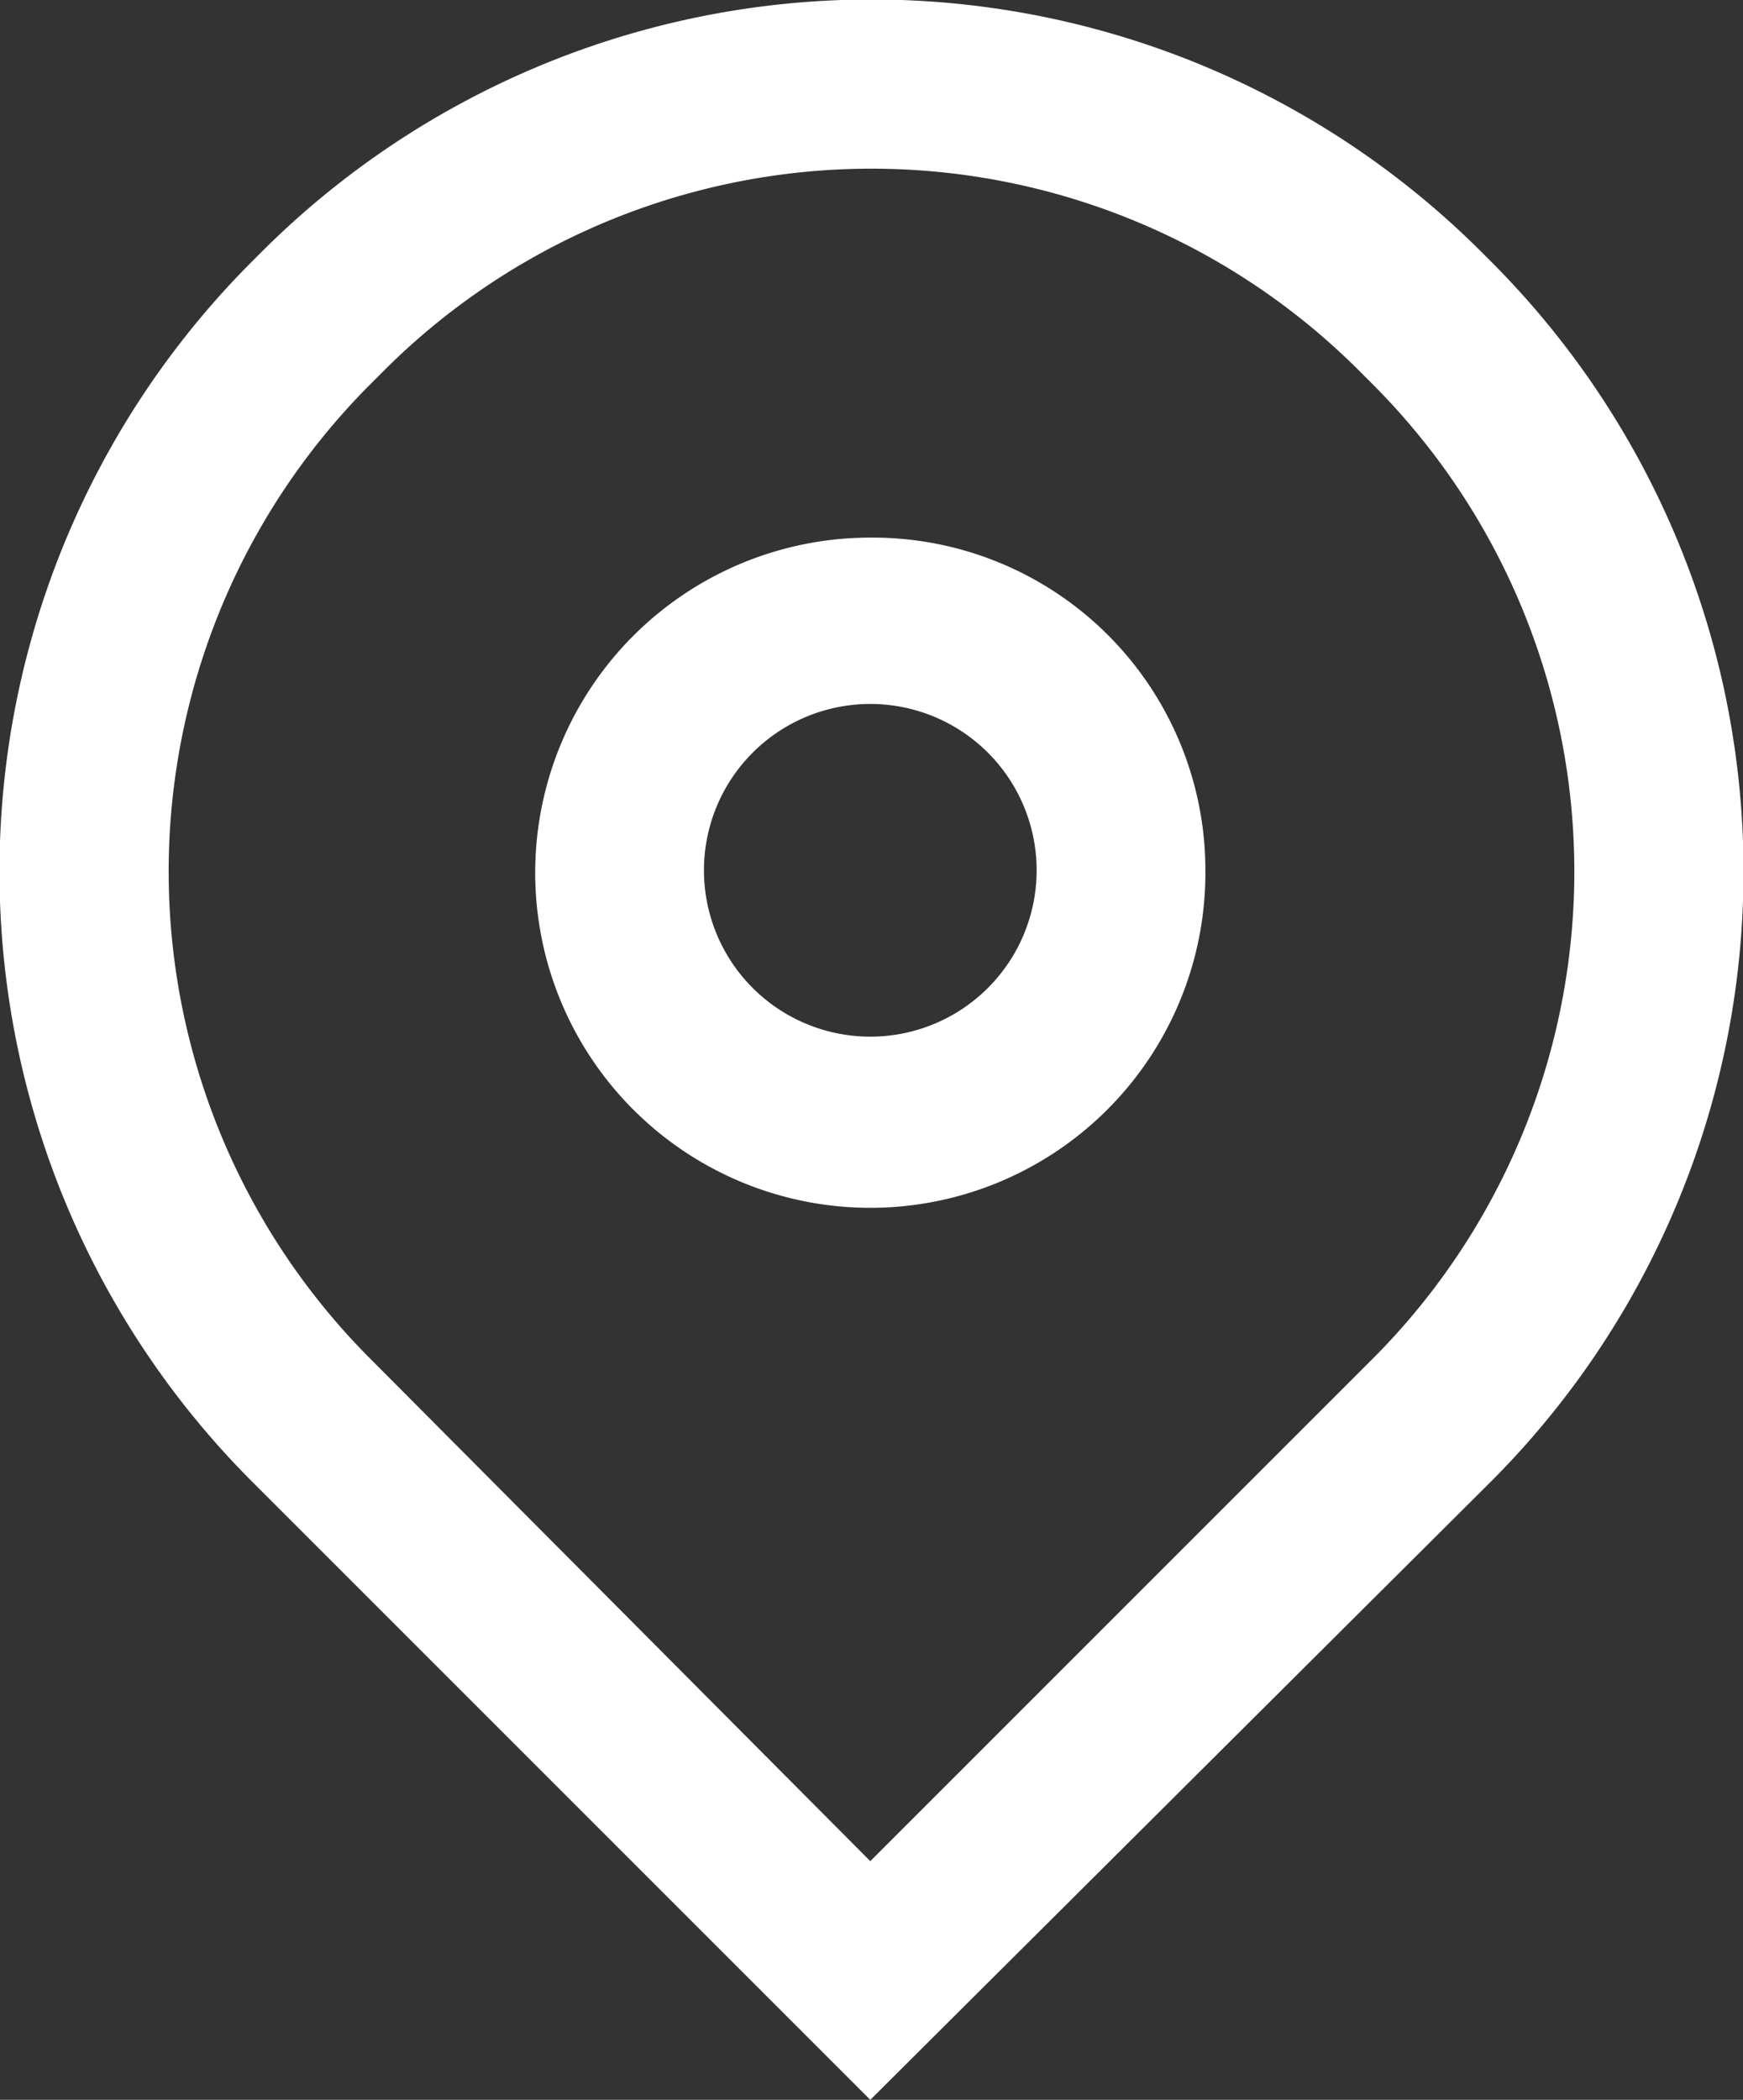 <svg xmlns="http://www.w3.org/2000/svg" viewBox="0 0 72.3 87.1"><rect x="0" y="0" width="72.3" height="87.1" fill="#333333" stroke="none"/><defs><style>.cls-1{fill:#ffffff;}</style></defs><title>visit</title><g id="Layer_2" data-name="Layer 2"><g id="Layer_1-2" data-name="Layer 1"><path class="cls-1" d="M61.9,10.9l-.5-.5a35.8,35.8,0,0,0-50.5,0l-.5.5a35.8,35.8,0,0,0,0,50.5L36.1,87.1,61.9,61.4A35.8,35.8,0,0,0,61.9,10.9Zm-5,45.5L36.1,77.2,15.4,56.4a28.6,28.6,0,0,1,0-40.5l.5-.5a28.6,28.6,0,0,1,40.5,0l.5.5A28.6,28.6,0,0,1,56.9,56.4Z"/><path class="cls-1" d="M36.1,22.3A13.9,13.9,0,1,0,50,36.1,13.8,13.8,0,0,0,36.1,22.3Zm0,20.7A6.9,6.9,0,1,1,43,36.1,6.9,6.9,0,0,1,36.1,43Z"/></g></g></svg>
